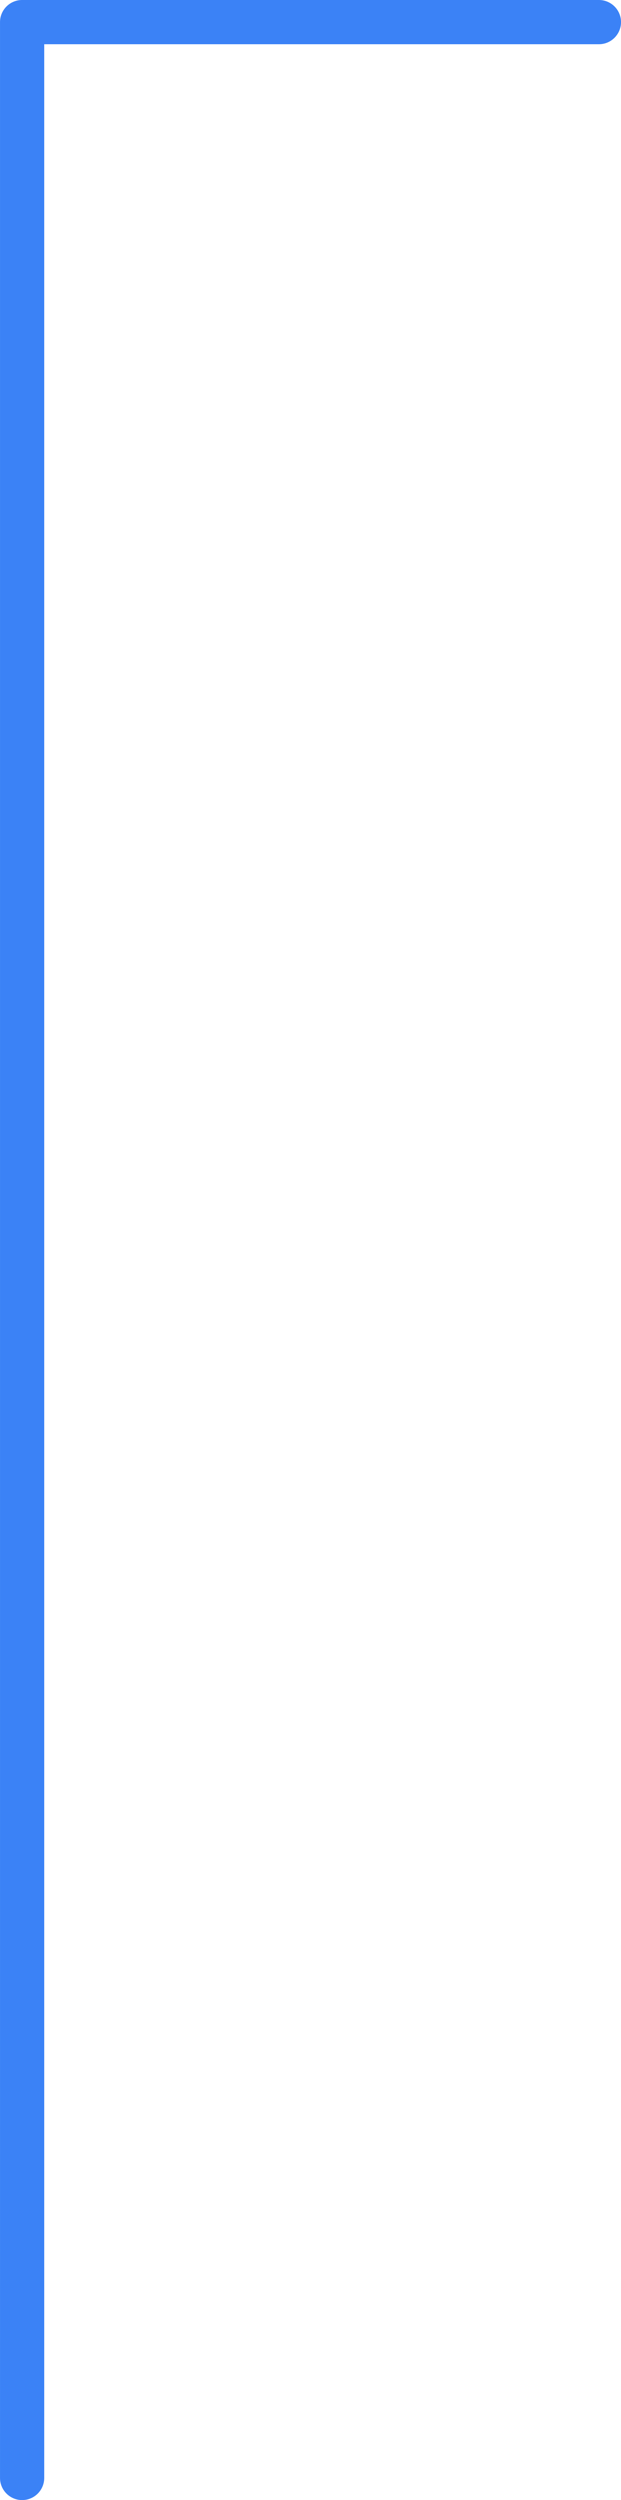<?xml version="1.0" encoding="UTF-8"?>
<!DOCTYPE svg PUBLIC "-//W3C//DTD SVG 1.1//EN" "http://www.w3.org/Graphics/SVG/1.1/DTD/svg11.dtd">
<!-- Creator: CorelDRAW 2019 (64-Bit) -->
<svg xmlns="http://www.w3.org/2000/svg" xml:space="preserve" width="9.914mm" height="39.899mm" version="1.1" style="shape-rendering:geometricPrecision; text-rendering:geometricPrecision; image-rendering:optimizeQuality; fill-rule:evenodd; clip-rule:evenodd"
viewBox="0 0 203.94 820.8"
 xmlns:xlink="http://www.w3.org/1999/xlink"
 xmlns:xodm="http://www.corel.com/coreldraw/odm/2003">
 <defs>
  <style type="text/css">
   <![CDATA[
    .fil0 {fill:#3B82F6;fill-rule:nonzero}
   ]]>
  </style>
 </defs>
 <g id="Слой_x0020_1">
  <path class="fil0" d="M-0 813.54c0,4.01 3.25,7.26 7.26,7.26 4.01,0 7.26,-3.25 7.26,-7.26l0 -799.02 182.17 0c4.01,0 7.26,-3.25 7.26,-7.26 0,-4.01 -3.25,-7.26 -7.26,-7.26l-189.43 0c-4.01,0 -7.26,3.25 -7.26,7.26l0 806.28z"/>
 </g>
</svg>
